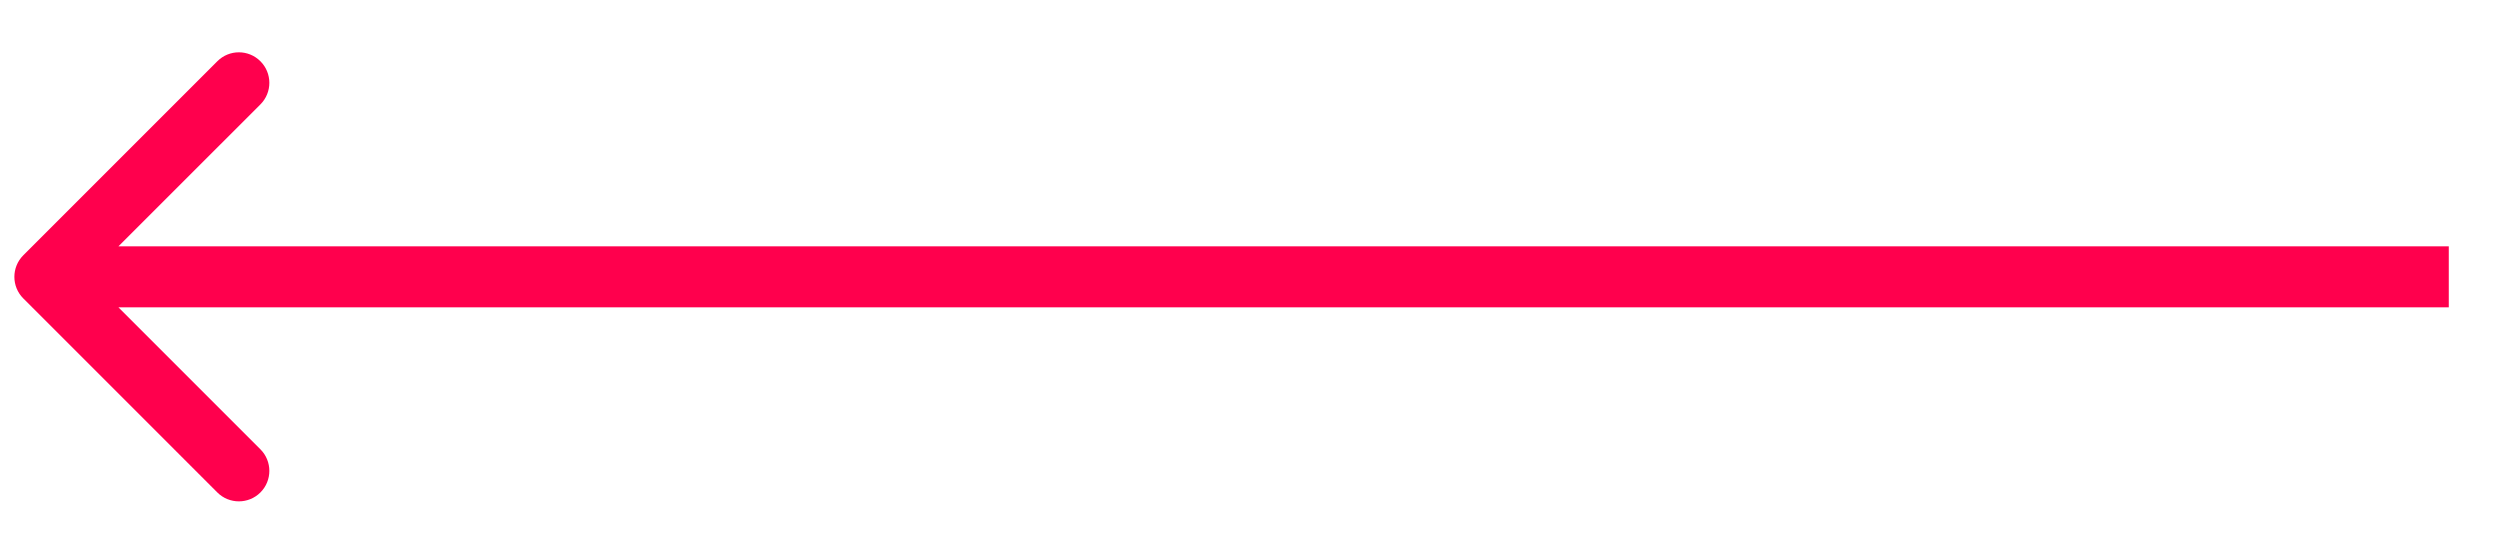 <svg width="41" height="9" viewBox="0 0 41 9" fill="none" xmlns="http://www.w3.org/2000/svg">
<path d="M0.382 4.187C0.187 4.382 0.187 4.699 0.382 4.894L3.564 8.076C3.759 8.271 4.076 8.271 4.271 8.076C4.466 7.881 4.466 7.564 4.271 7.369L1.442 4.54L4.271 1.712C4.466 1.517 4.466 1.2 4.271 1.005C4.076 0.809 3.759 0.809 3.564 1.005L0.382 4.187ZM40.16 4.04L0.735 4.04V5.04L40.16 5.04V4.04Z" fill="#FF004D"/>
</svg>
